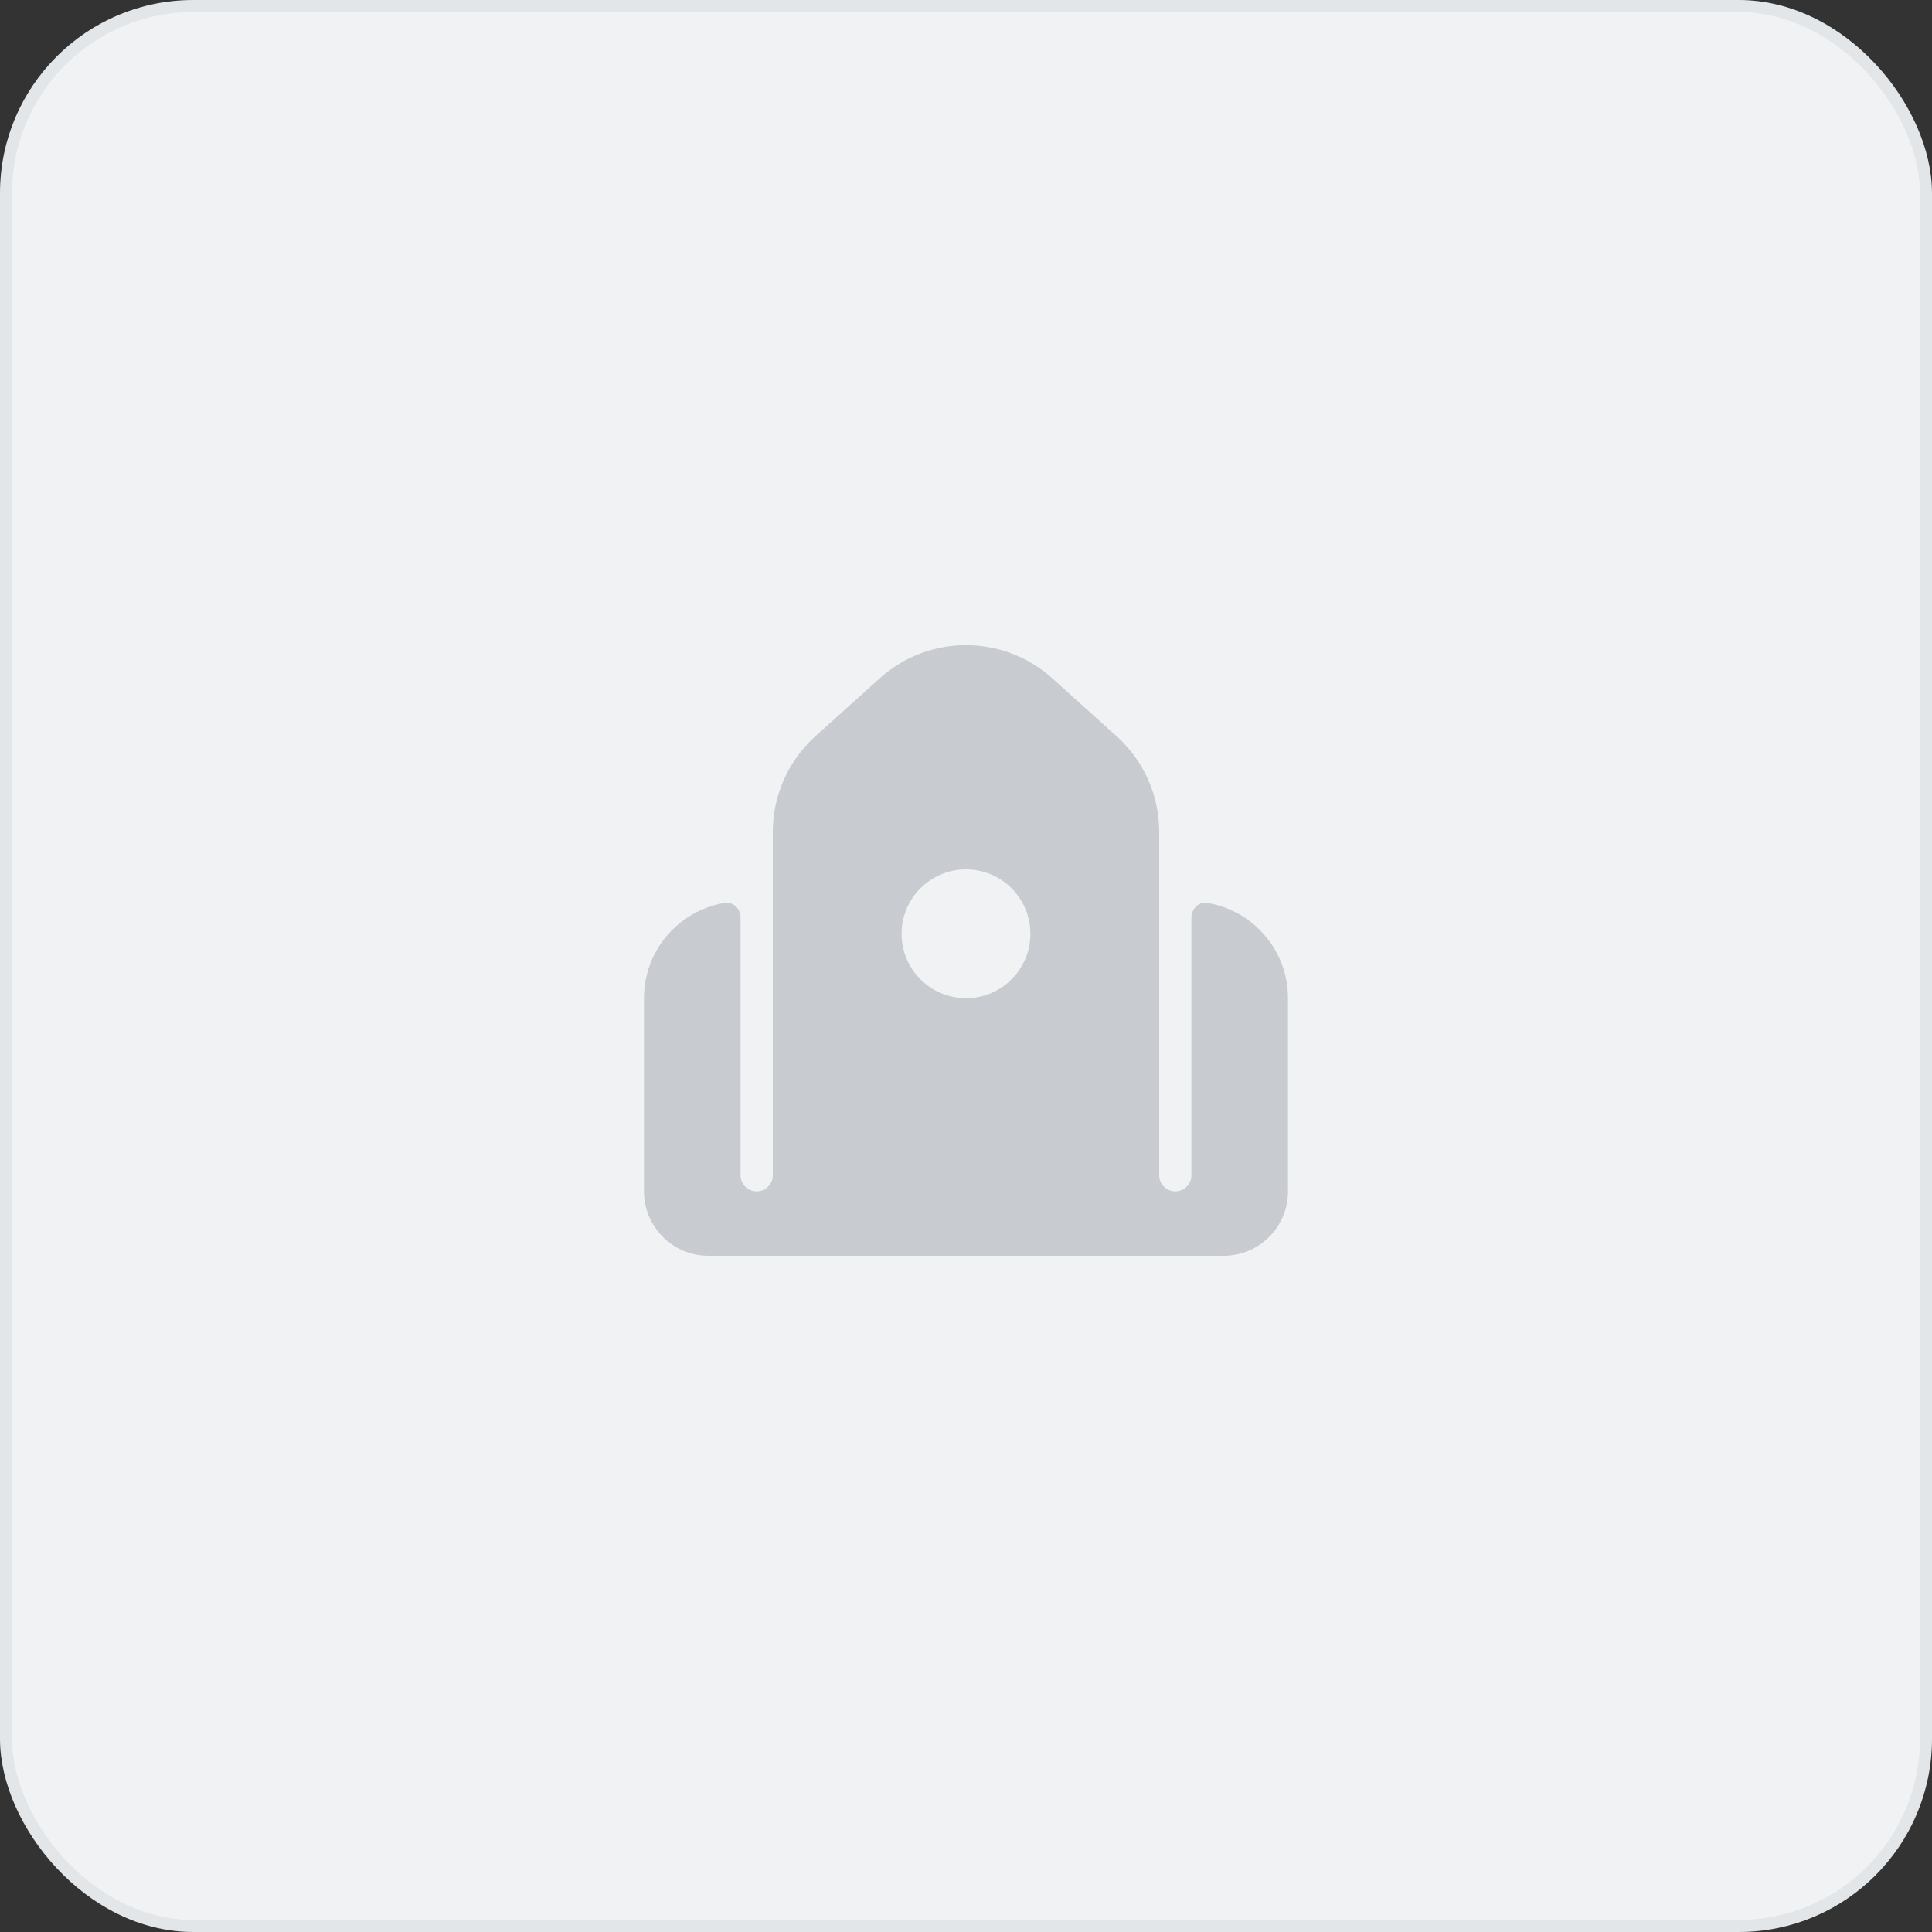<svg width="80" height="80" viewBox="0 0 80 80" fill="none" xmlns="http://www.w3.org/2000/svg">
<rect x="0" y="0" width="80" height="80" fill="#333333" stroke="none"/>
<rect x="0.25" y="0.25" width="79.5" height="79.5" rx="7.75" fill="#F1F2F3"/>
<rect x="0.25" y="0.25" width="79.5" height="79.5" rx="7.75" stroke="#E3E6E8" stroke-width="0.5"/>
<path d="M56 24V56H24V24H56Z" fill="white" fill-opacity="0.01"/>
<path fill-rule="evenodd" clip-rule="evenodd" d="M48 34.448V48.667C48 49.035 48.298 49.333 48.666 49.333C49.035 49.333 49.333 49.035 49.333 48.667V38C49.333 37.632 49.634 37.328 49.997 37.388C51.89 37.705 53.333 39.35 53.333 41.333V49.333C53.333 50.806 52.139 52 50.666 52H29.333C27.86 52 26.666 50.806 26.666 49.333V41.333C26.666 39.35 28.109 37.705 30.003 37.388C30.366 37.328 30.666 37.632 30.666 38V48.667C30.666 49.035 30.965 49.333 31.333 49.333C31.701 49.333 32 49.035 32 48.667V34.448C32 32.936 32.642 31.495 33.765 30.484L36.432 28.084C38.46 26.259 41.539 26.259 43.568 28.084L46.234 30.484C47.358 31.495 48 32.936 48 34.448ZM42.666 38.666C42.666 40.139 41.473 41.333 40 41.333C38.527 41.333 37.333 40.139 37.333 38.666C37.333 37.194 38.527 36 40 36C41.473 36 42.666 37.194 42.666 38.666Z" fill="#C8CCD0"/>
</svg>
